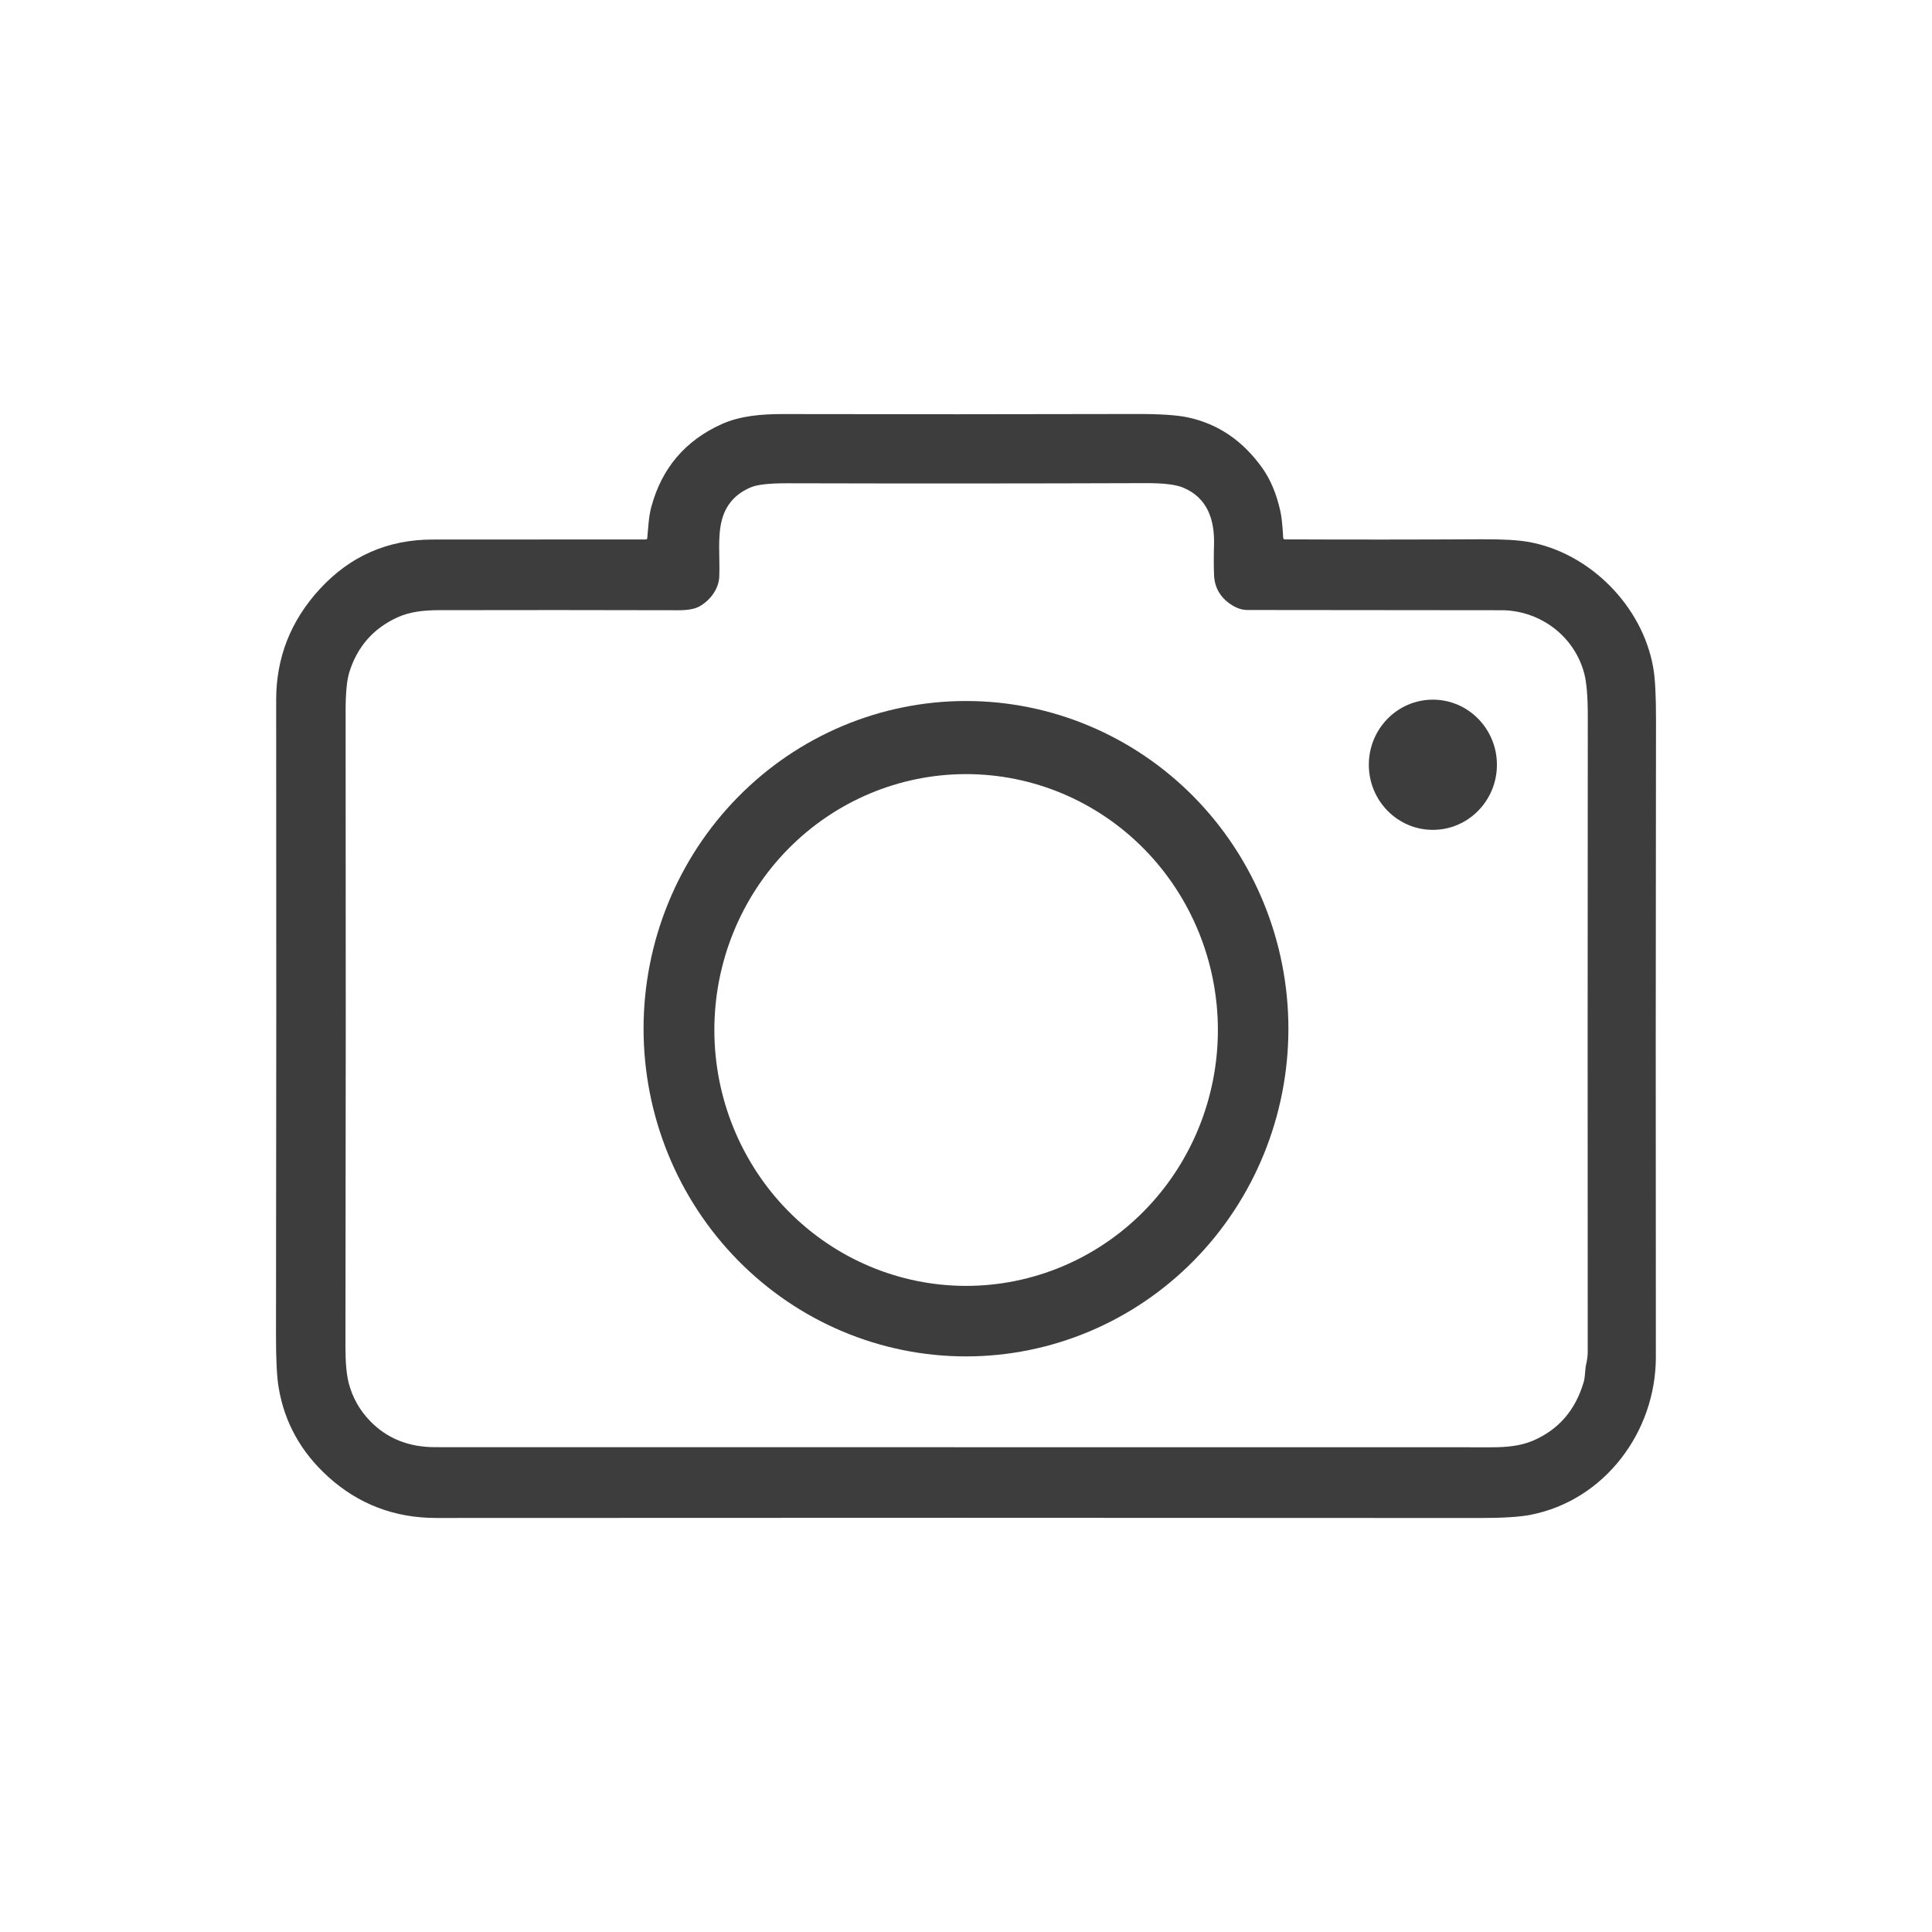 <svg width="56" height="56" viewBox="0 0 56 56" fill="none" xmlns="http://www.w3.org/2000/svg">
<path d="M37.242 15.634C39.179 15.642 41.079 15.641 42.941 15.631C43.538 15.628 43.99 15.653 44.296 15.706C46.067 16.017 47.606 17.553 47.92 19.353C47.974 19.661 48.001 20.157 48 20.841C47.991 27.156 47.99 33.318 47.996 39.328C47.998 41.506 46.507 43.49 44.364 43.908C44.047 43.97 43.551 44.001 42.878 44C32.784 43.993 22.708 43.992 12.649 43.999C11.437 44 10.391 43.601 9.51 42.803C8.724 42.091 8.246 41.23 8.077 40.221C8.024 39.913 7.999 39.405 8 38.697C8.009 32.467 8.011 26.331 8.005 20.289C8.004 19.064 8.425 17.992 9.268 17.075C10.146 16.119 11.236 15.64 12.538 15.639C14.62 15.637 16.68 15.636 18.718 15.636C18.744 15.636 18.759 15.623 18.761 15.598C18.79 15.286 18.803 14.965 18.882 14.68C19.186 13.567 19.862 12.773 20.908 12.298C21.453 12.05 22.086 12.001 22.69 12.002C26.028 12.01 29.443 12.009 32.935 12C33.612 11.998 34.106 12.03 34.419 12.096C35.303 12.282 36.029 12.775 36.595 13.575C36.828 13.904 37 14.316 37.111 14.813C37.148 14.975 37.175 15.233 37.194 15.588C37.196 15.619 37.212 15.634 37.242 15.634ZM20.848 16.722C20.832 17.08 20.574 17.41 20.275 17.576C20.138 17.652 19.935 17.689 19.664 17.688C17.302 17.682 14.989 17.681 12.724 17.686C12.307 17.688 11.891 17.723 11.511 17.899C10.813 18.221 10.351 18.753 10.123 19.493C10.053 19.722 10.018 20.091 10.018 20.598C10.025 26.709 10.023 32.855 10.013 39.037C10.013 39.495 10.045 39.849 10.11 40.098C10.22 40.514 10.426 40.878 10.728 41.19C11.218 41.695 11.845 41.947 12.609 41.947C23.095 41.948 33.307 41.949 43.248 41.95C43.641 41.95 44.058 41.917 44.422 41.764C45.172 41.446 45.666 40.876 45.905 40.056C45.955 39.882 45.937 39.696 45.98 39.523C46.007 39.409 46.021 39.287 46.021 39.159C46.017 33.034 46.018 26.904 46.023 20.768C46.024 20.197 45.989 19.78 45.919 19.517C45.634 18.45 44.679 17.727 43.594 17.688C43.584 17.688 41.106 17.686 36.162 17.681C36.023 17.681 35.888 17.643 35.758 17.569C35.39 17.357 35.201 17.051 35.189 16.65C35.18 16.372 35.18 16.089 35.189 15.801C35.21 15.068 35.003 14.426 34.286 14.131C34.077 14.044 33.716 14.002 33.205 14.004C29.729 14.016 26.265 14.017 22.812 14.008C22.305 14.007 21.958 14.045 21.771 14.122C21.326 14.306 21.043 14.623 20.924 15.07C20.791 15.57 20.872 16.175 20.848 16.722Z" fill="#3D3D3D"/>
<path d="M41.532 24.054C42.557 24.054 43.389 23.209 43.389 22.167C43.389 21.125 42.557 20.28 41.532 20.28C40.507 20.28 39.676 21.125 39.676 22.167C39.676 23.209 40.507 24.054 41.532 24.054Z" fill="#3D3D3D"/>
<path d="M37.345 29.817C37.345 32.337 36.36 34.752 34.608 36.534C32.855 38.315 30.478 39.316 28 39.316C25.521 39.316 23.144 38.315 21.392 36.534C19.639 34.752 18.654 32.337 18.654 29.817C18.654 27.298 19.639 24.882 21.392 23.101C23.144 21.32 25.521 20.319 28 20.319C30.478 20.319 32.855 21.32 34.608 23.101C36.36 24.882 37.345 27.298 37.345 29.817ZM35.301 29.855C35.301 27.888 34.532 26.001 33.164 24.61C31.795 23.219 29.939 22.438 28.003 22.438C26.068 22.438 24.212 23.219 22.843 24.61C21.475 26.001 20.706 27.888 20.706 29.855C20.706 31.822 21.475 33.709 22.843 35.099C24.212 36.49 26.068 37.272 28.003 37.272C29.939 37.272 31.795 36.49 33.164 35.099C34.532 33.709 35.301 31.822 35.301 29.855Z" fill="#3D3D3D"/>
</svg>
